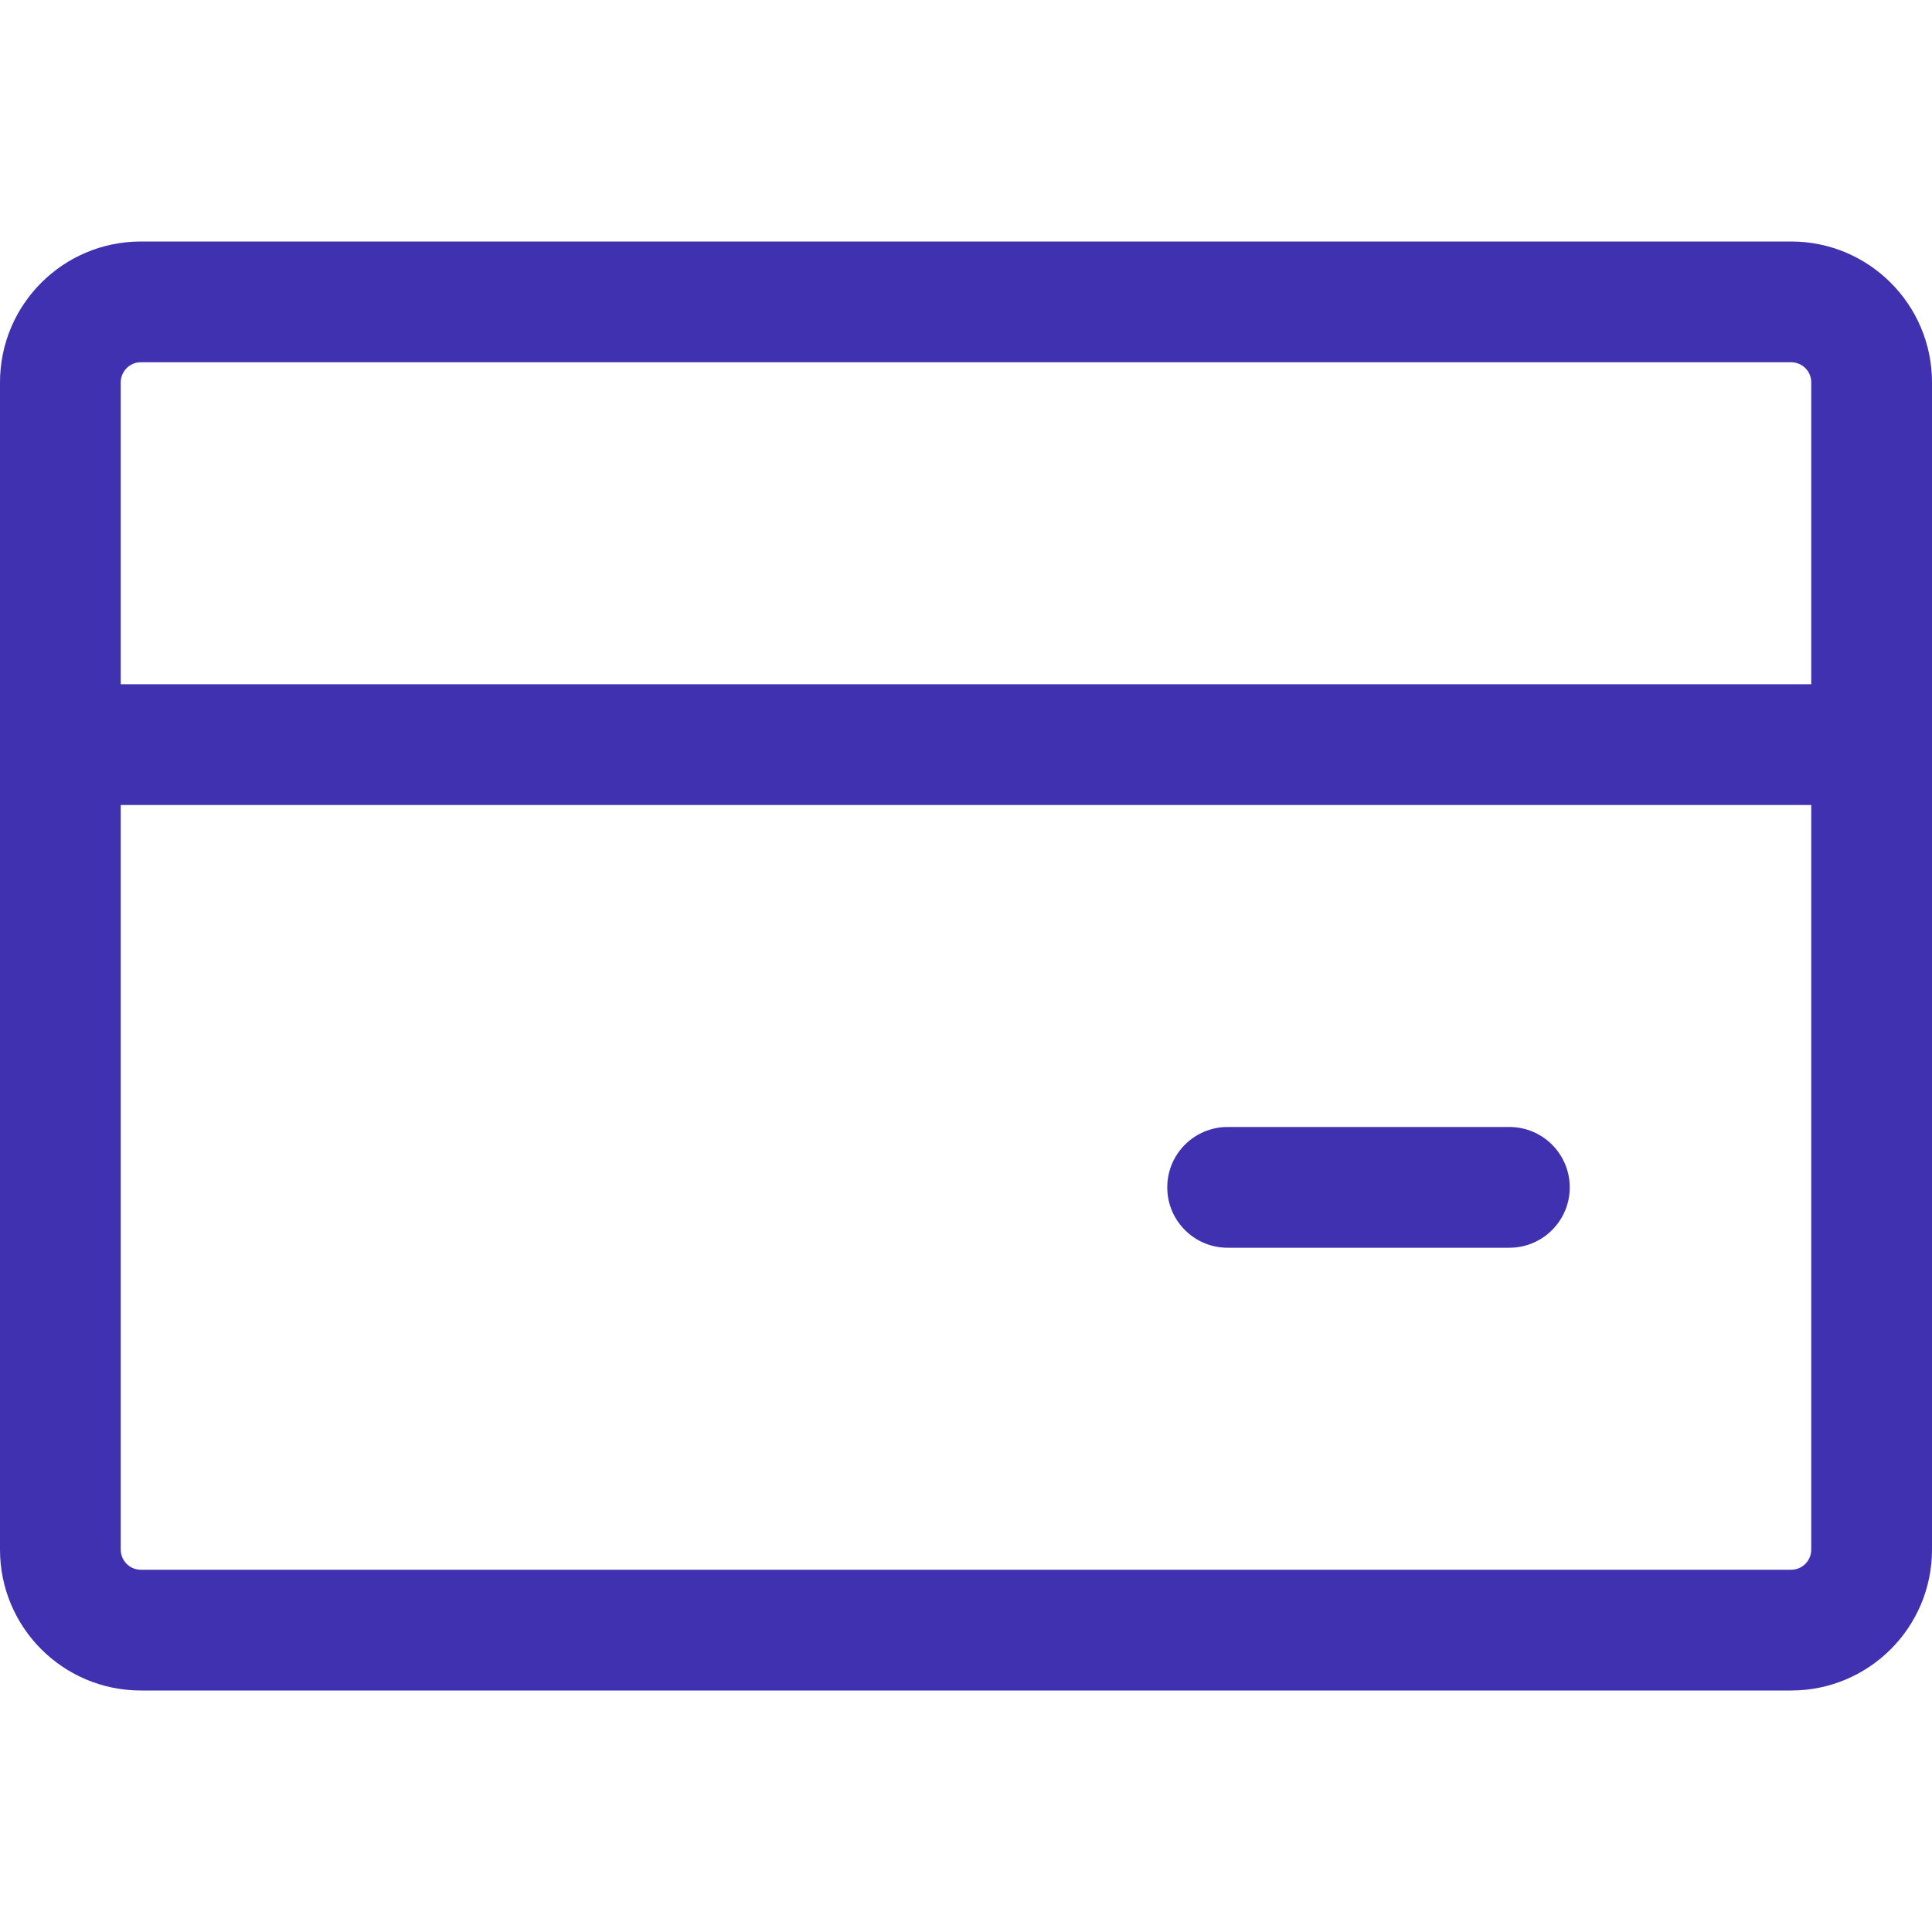 <svg width="64" height="64" viewBox="0 0 64 64" fill="none" xmlns="http://www.w3.org/2000/svg">
<path d="M40.667 37.333C39.562 37.333 38.667 38.229 38.667 39.333C38.667 40.438 39.562 41.333 40.667 41.333H50C51.105 41.333 52 40.438 52 39.333C52 38.229 51.105 37.333 50 37.333H40.667Z" fill="#4031B0"/>
<path fill-rule="evenodd" clip-rule="evenodd" d="M4.667 8C2.089 8 0 10.089 0 12.667V51.333C0 53.911 2.089 56 4.667 56H59.333C61.911 56 64 53.911 64 51.333V12.667C64 10.089 61.911 8 59.333 8H4.667ZM4 12.667C4 12.299 4.298 12 4.667 12H59.333C59.702 12 60 12.299 60 12.667V22.667H4V12.667ZM4 26.667V51.333C4 51.702 4.298 52 4.667 52H59.333C59.702 52 60 51.702 60 51.333V26.667H4Z" fill="#4031B0"/>
</svg>
